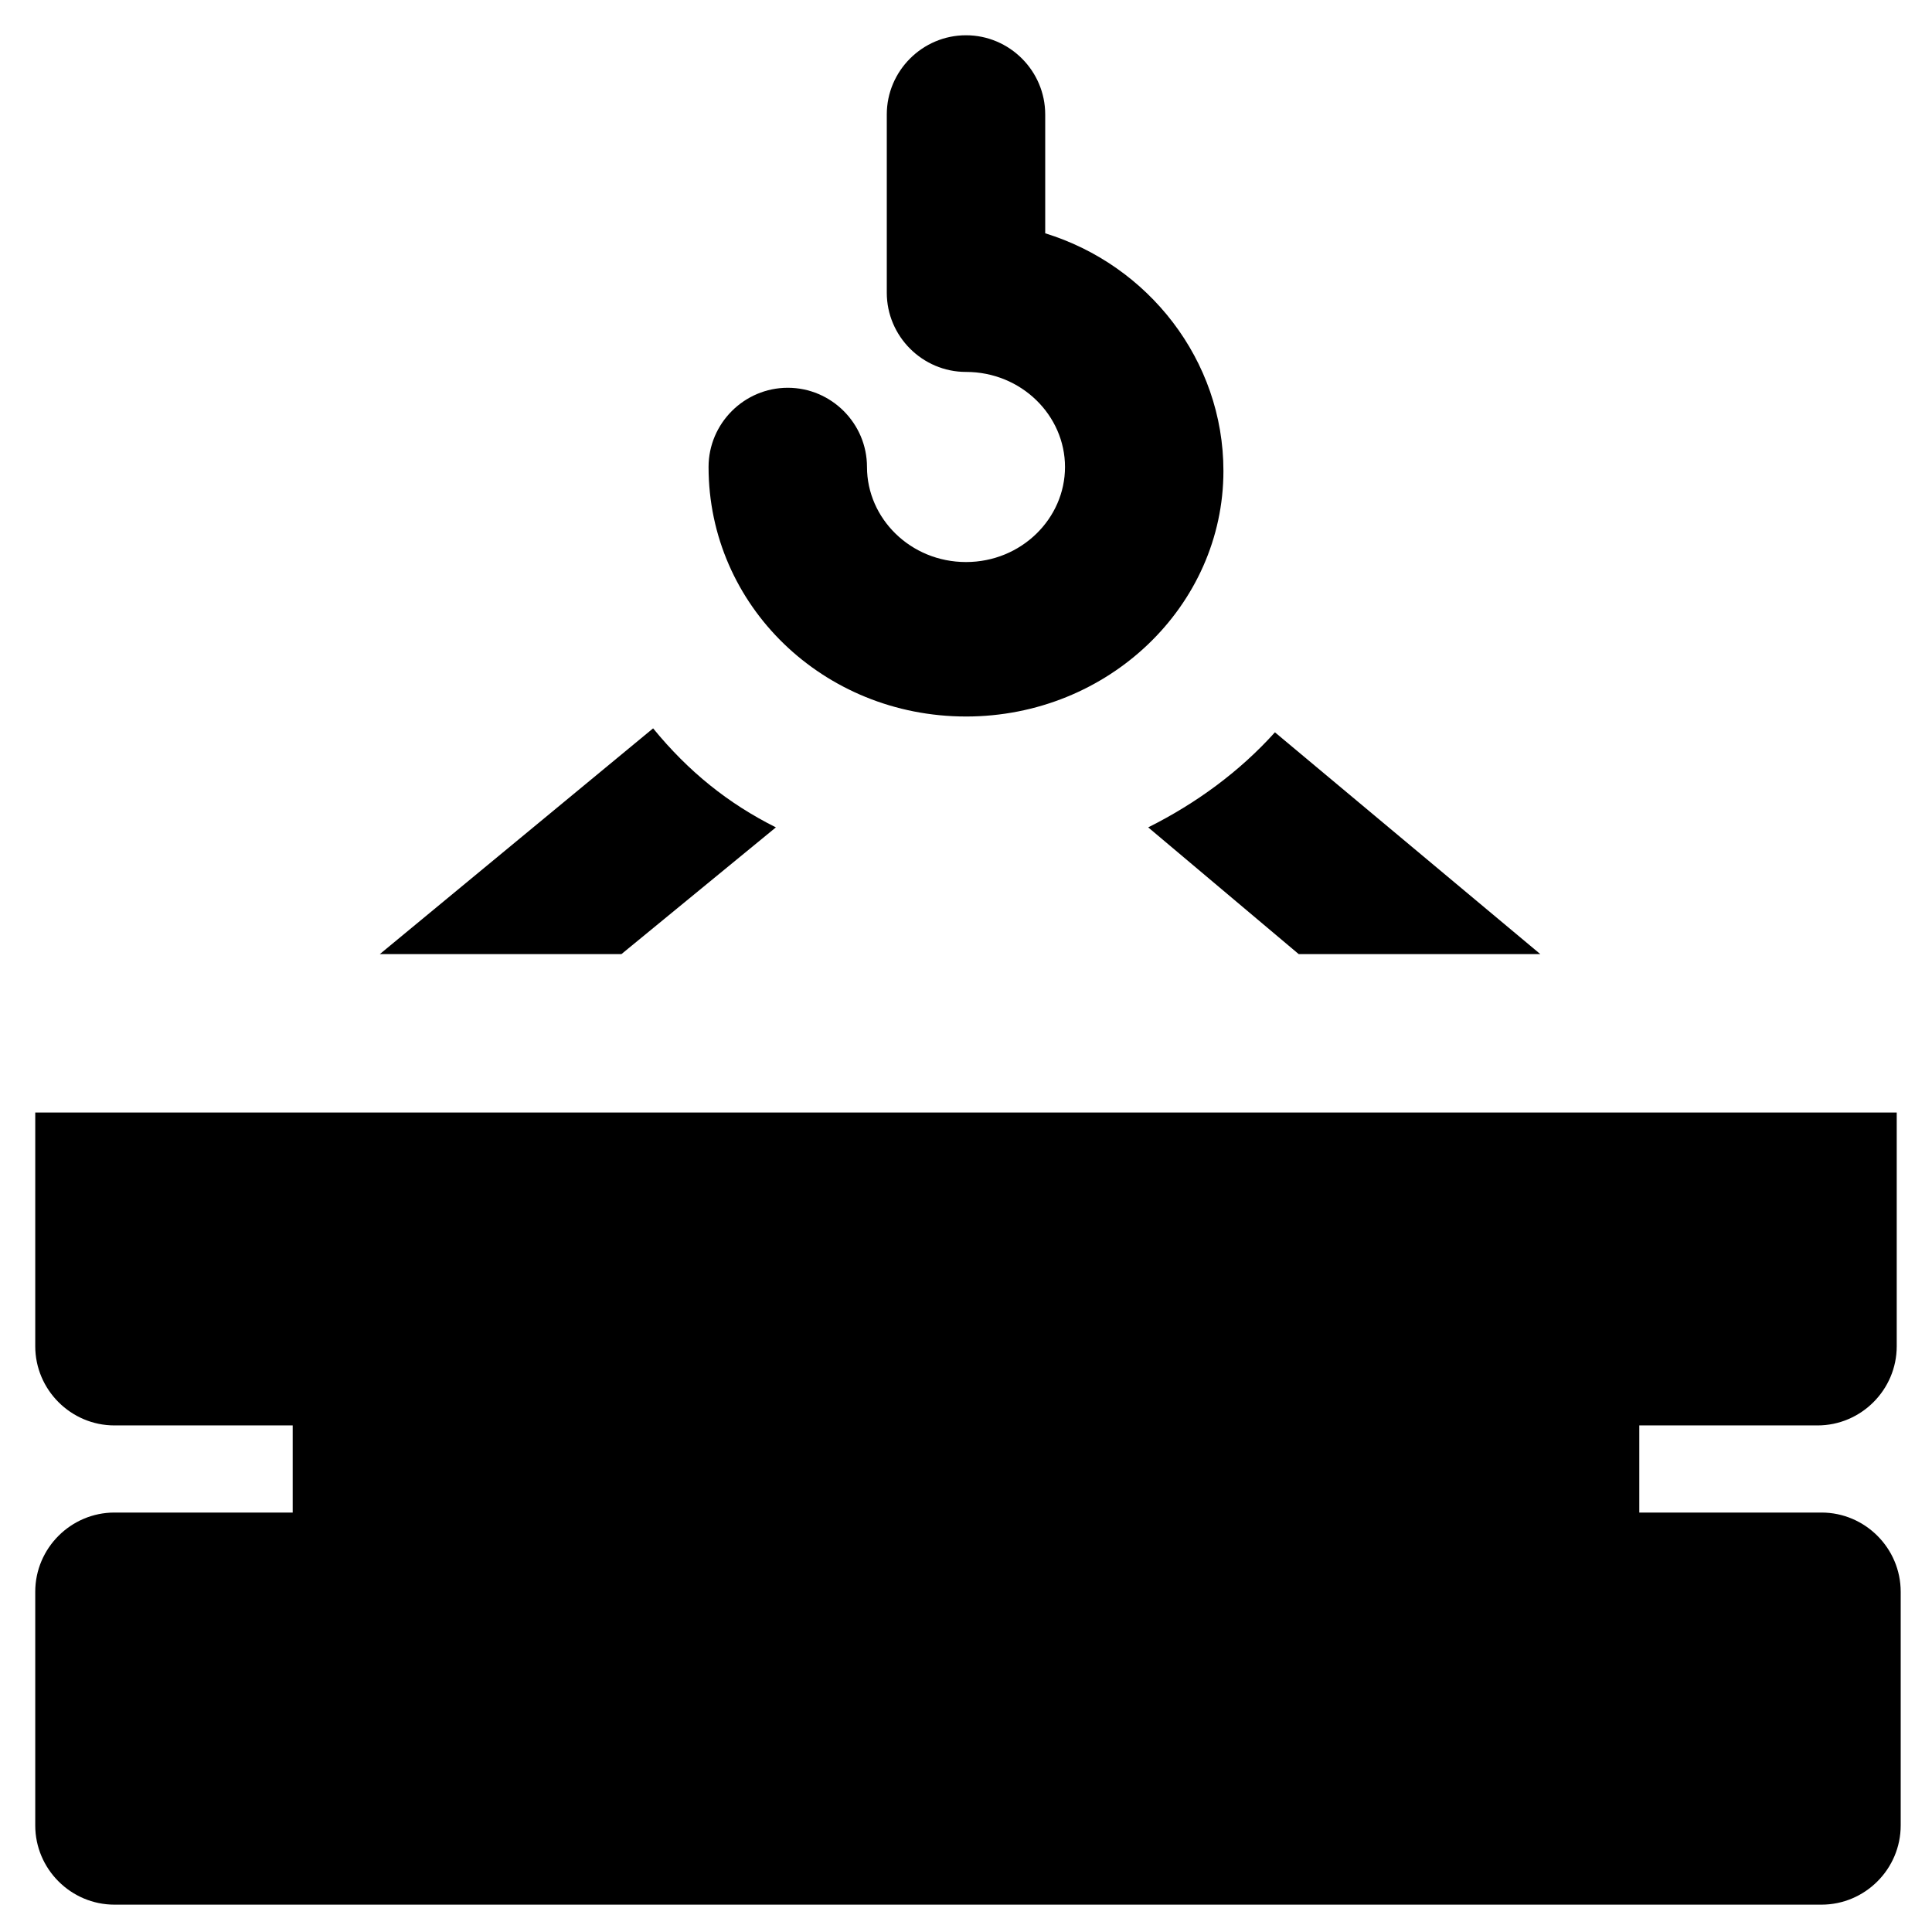 <?xml version="1.0" encoding="UTF-8"?>
<!-- Uploaded to: ICON Repo, www.svgrepo.com, Generator: ICON Repo Mixer Tools -->
<svg fill="#000000" width="800px" height="800px" version="1.1" viewBox="144 144 512 512" xmlns="http://www.w3.org/2000/svg">
 <g>
  <path d="m400 333.88c-37.785 0-68.223-29.391-68.223-66.125 0-11.547 9.445-20.992 20.992-20.992s20.992 9.445 20.992 20.992c0 13.645 11.547 25.191 26.238 25.191 14.695 0 26.238-11.547 26.238-25.191s-11.547-25.191-26.238-25.191c-11.547 0-20.992-9.445-20.992-20.992v-47.234c0-11.547 9.445-20.992 20.992-20.992s20.992 9.445 20.992 20.992v31.488c27.289 8.398 47.23 33.586 47.23 62.977 0 35.688-30.438 65.078-68.223 65.078z"/>
  <path d="m153.34 500.76c0 11.547 9.445 20.992 20.992 20.992h47.234v23.09h-47.234c-11.547 0-20.992 9.445-20.992 20.992v61.926c0 11.547 9.445 20.992 20.992 20.992h452.38c11.547 0 20.992-9.445 20.992-20.992v-61.926c0-11.547-9.445-20.992-20.992-20.992h-48.281v-23.09h47.23c11.547 0 20.992-9.445 20.992-20.992v-61.926h-493.31z"/>
  <path d="m317.08 337.02-72.422 59.828h64.027l40.934-33.586c-12.594-6.301-23.09-14.699-32.539-26.242z"/>
  <path d="m481.87 338.07c-9.445 10.496-20.992 18.895-33.586 25.191l39.887 33.586h64.027z"/>
 </g>
</svg>